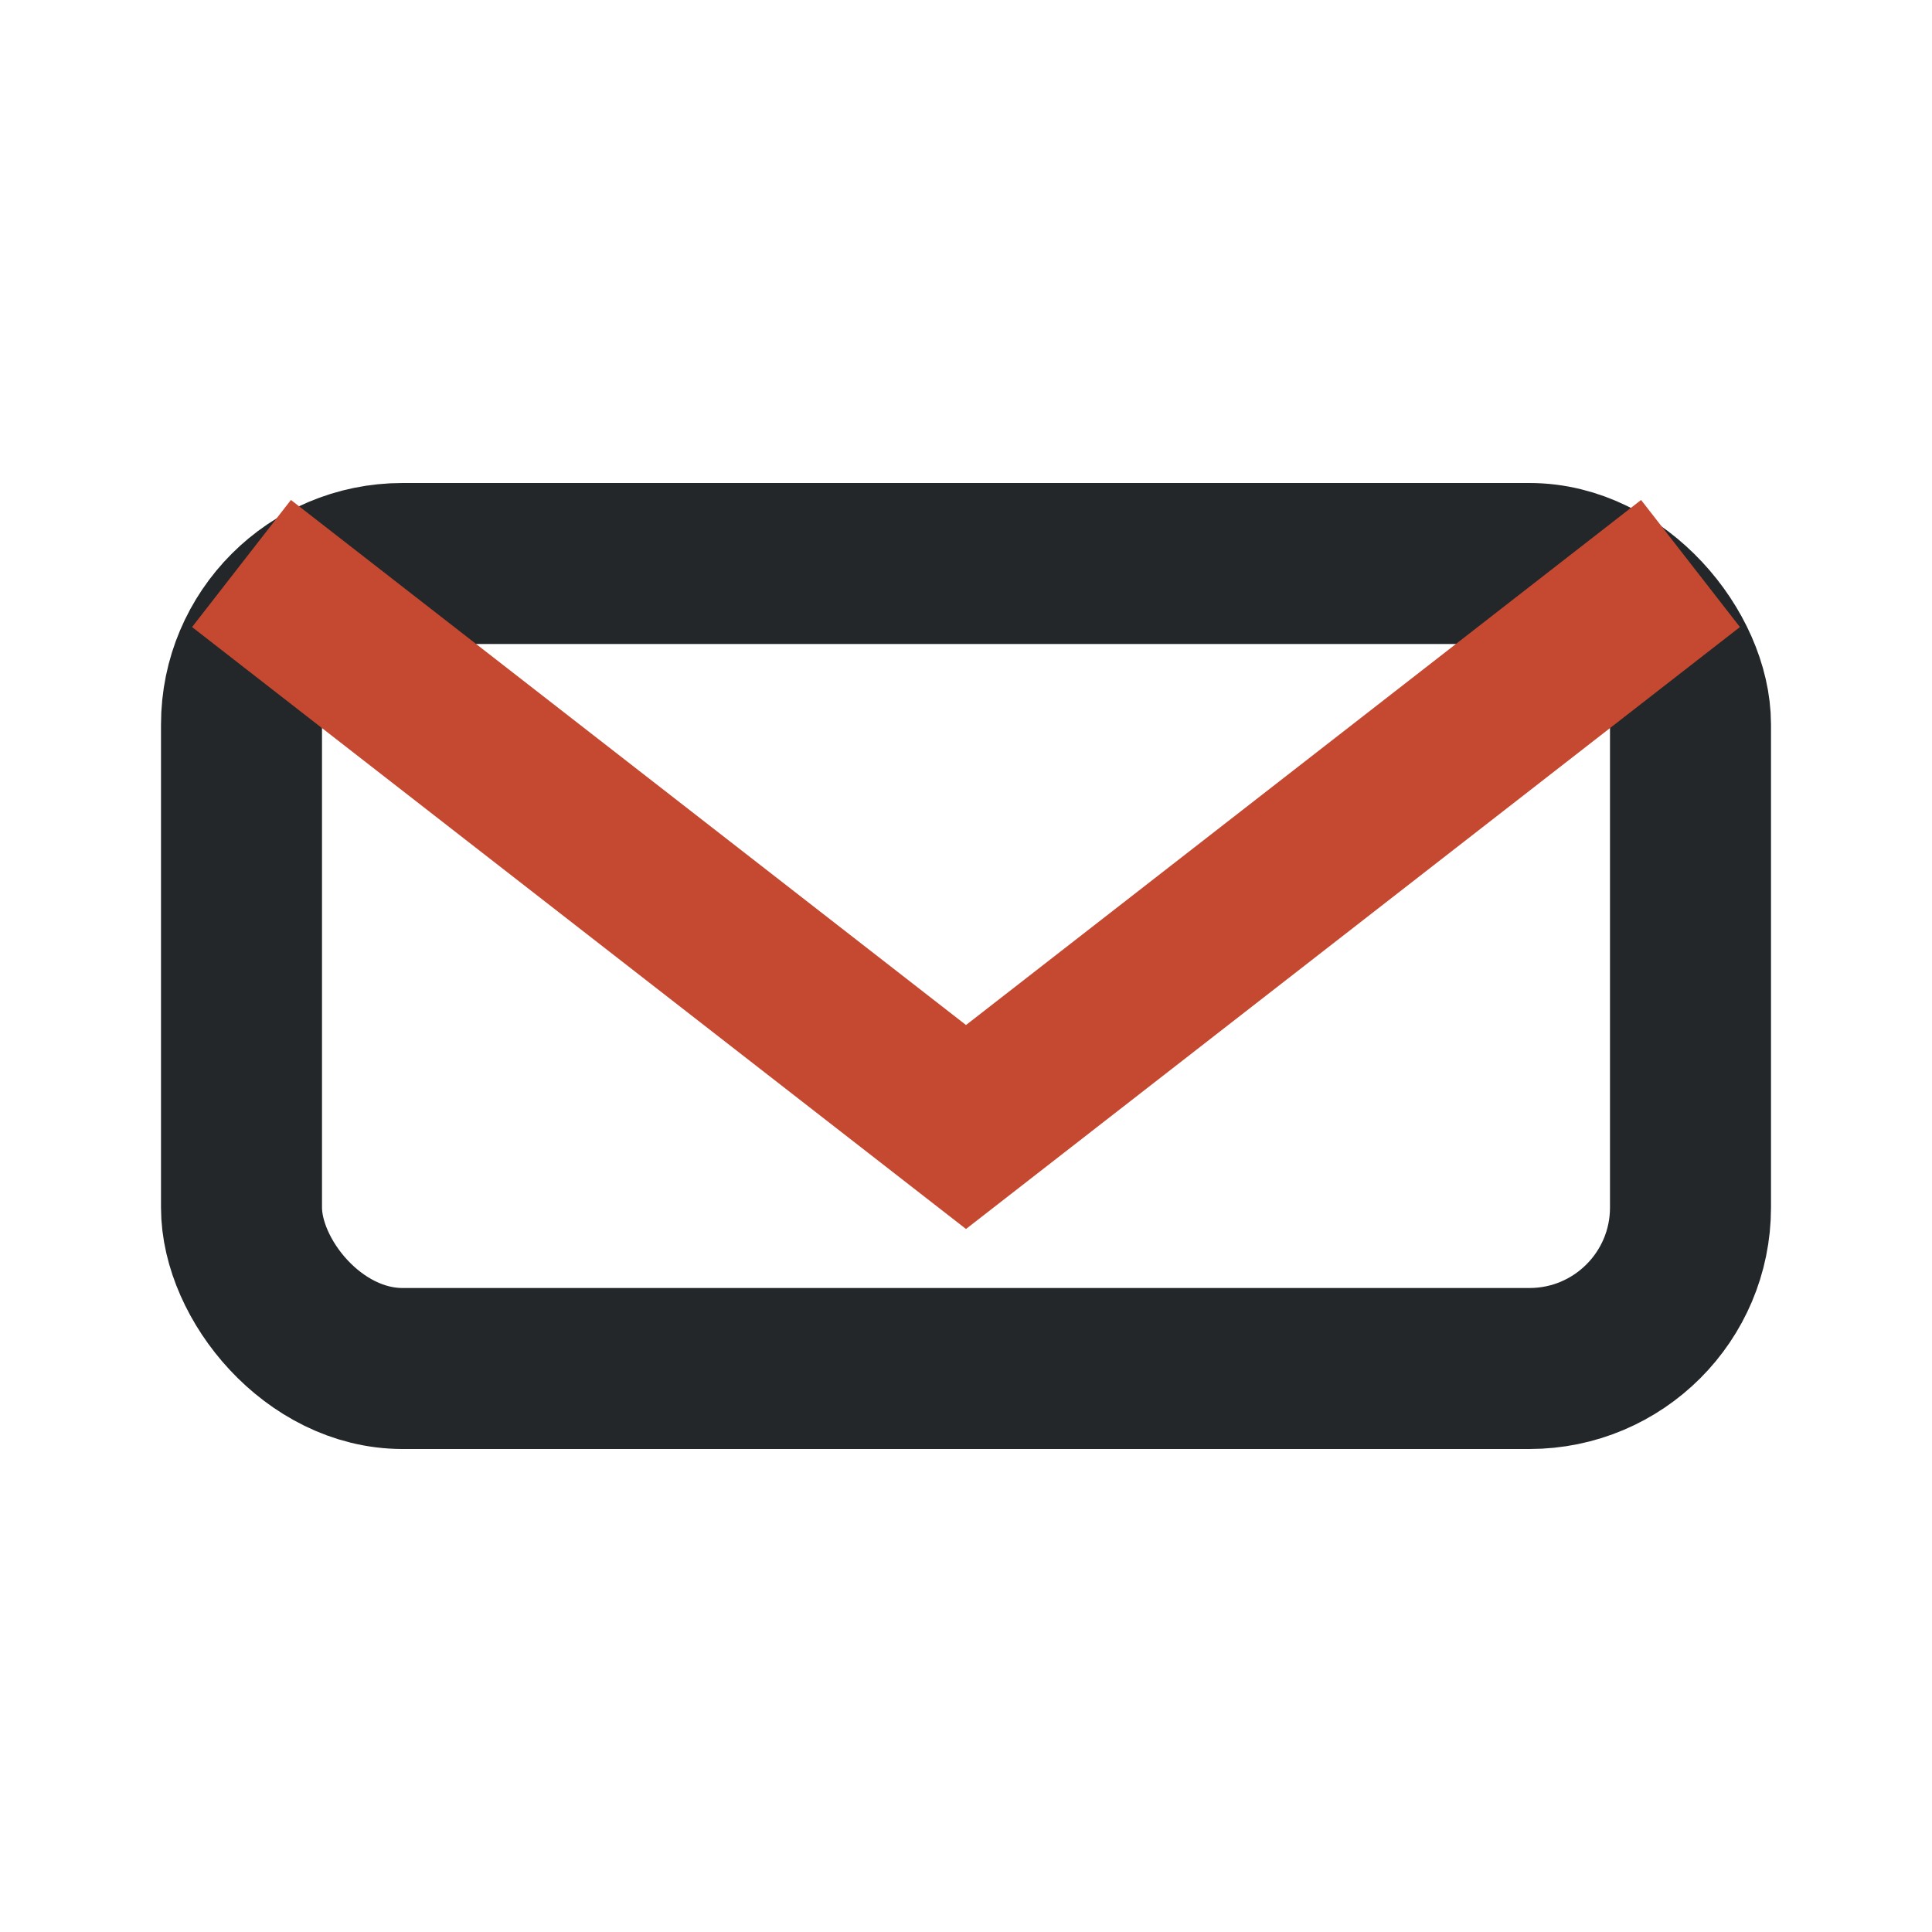 <?xml version="1.0" encoding="UTF-8"?>
<svg xmlns="http://www.w3.org/2000/svg" width="24" height="24" viewBox="0 0 24 24"><rect x="3" y="7" width="18" height="10" rx="2" fill="none" stroke="#23272A" stroke-width="2"/><path d="M3 7l9 7 9-7" fill="none" stroke="#C54930" stroke-width="2"/></svg>